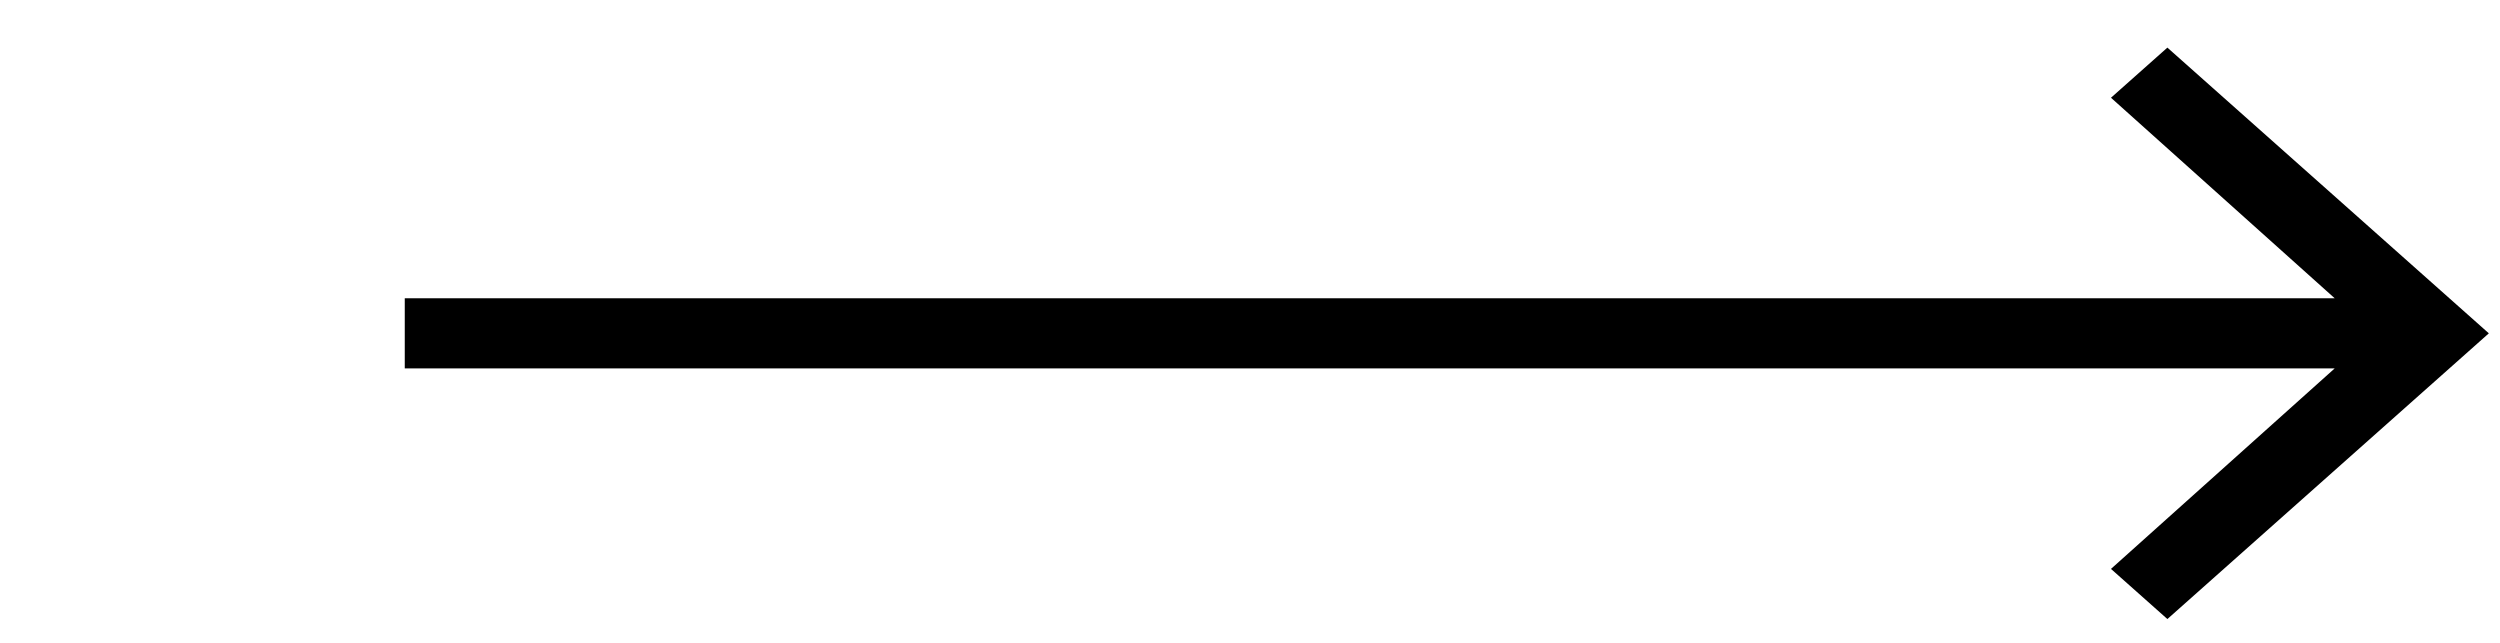 <svg width="105" height="27" viewBox="0 0 105 27" fill="none" xmlns="http://www.w3.org/2000/svg">
<g id="Arrow">
<path id="Vector" d="M88.661 4.105L91.03 2L104.531 14L91.03 26L88.661 23.894L98.058 15.472H17V12.528H98.058L88.661 4.105Z" fill="black"/>
</g>
</svg>
